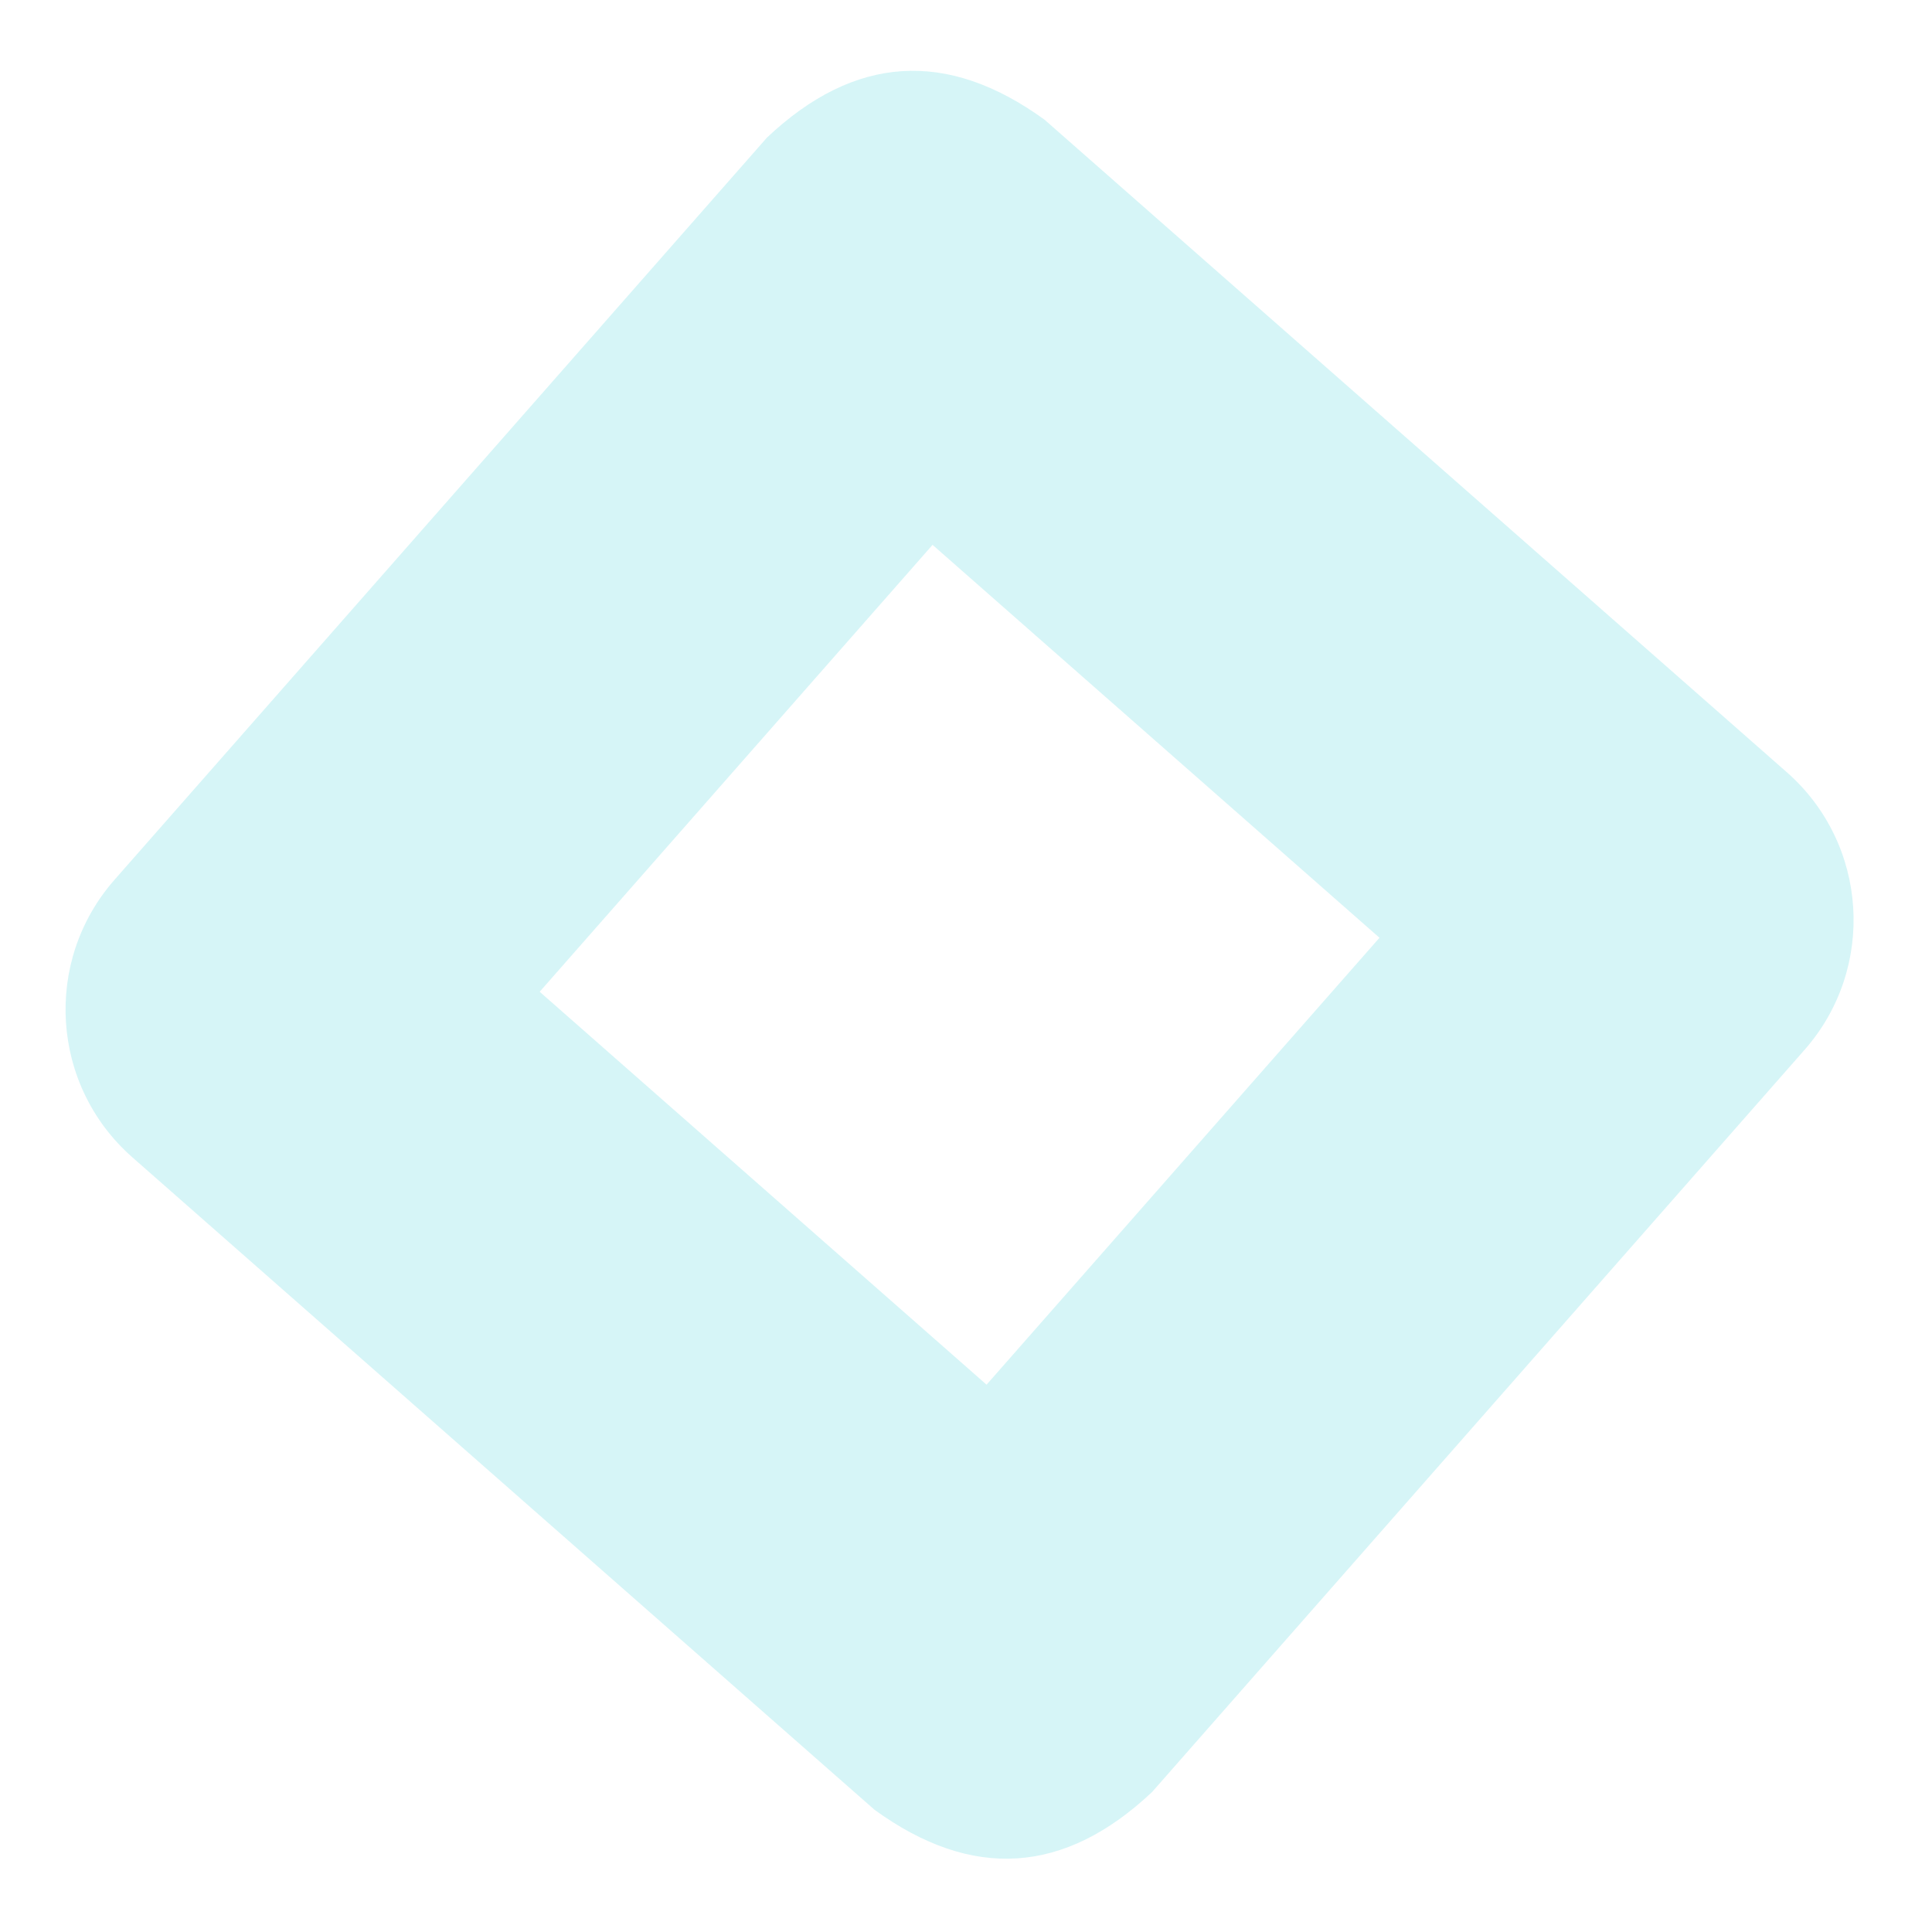 <?xml version="1.0" encoding="UTF-8"?> <svg xmlns="http://www.w3.org/2000/svg" width="62" height="62" viewBox="0 0 62 62" fill="none"> <path d="M28.067 58.08C31.194 60.347 34.162 60.156 36.972 57.507L57.913 33.687C60.214 31.069 59.957 27.082 57.34 24.781L33.52 3.841C30.394 1.573 27.425 1.764 24.615 4.413L3.675 28.233C1.374 30.852 1.63 34.838 4.247 37.139L28.067 58.08ZM29.927 17.485L44.269 30.094L31.66 44.436L17.319 31.827L29.927 17.485Z" fill="#75DDE4" fill-opacity="0.3"></path> </svg> 